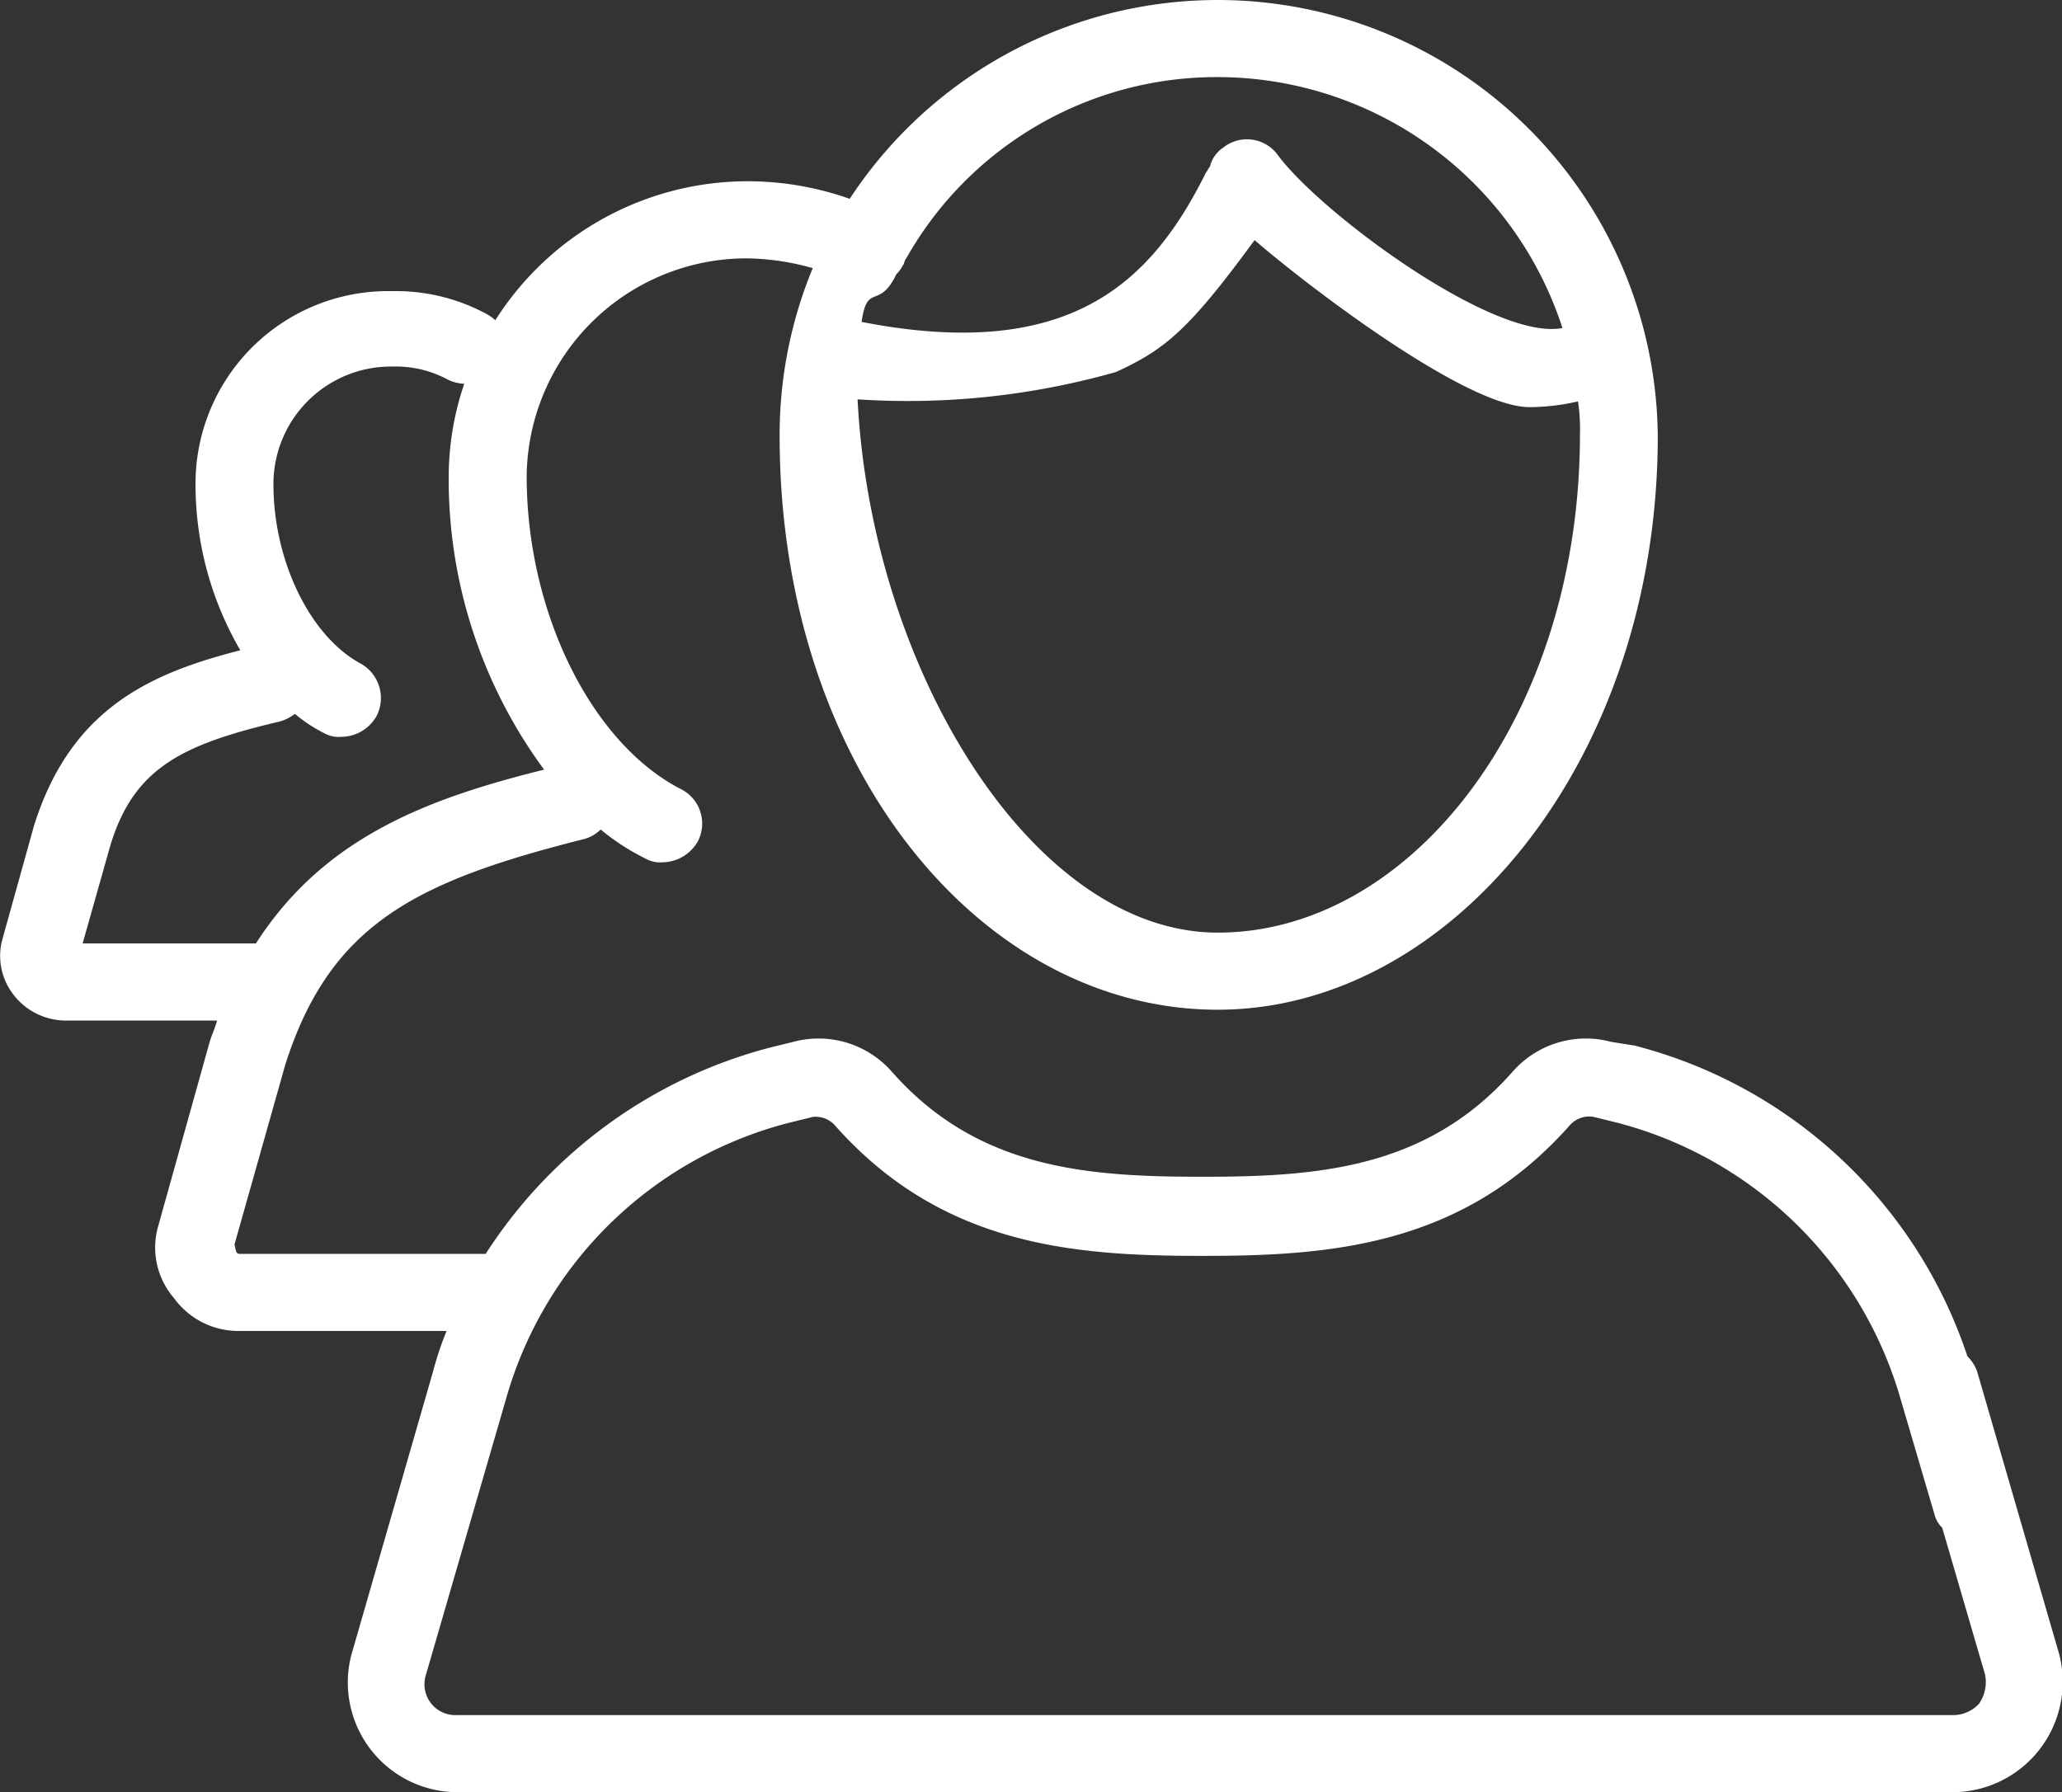 <svg xmlns="http://www.w3.org/2000/svg" width="60.969" height="53" viewBox="0 0 60.969 53">
  <rect x="0" y="0" width="60.969" height="53" fill="#333333" stroke="none"/>
  <defs>
    <style>
      .cls-1 {
        fill: #fff;
        fill-rule: evenodd;
      }
    </style>
  </defs>
  <path id="avatare.svg" class="cls-1" d="M248.878,1161.89l-2.418-8.33a1.186,1.186,0,0,0-.288-0.45,14.056,14.056,0,0,0-9.844-9.19l-0.691-.11a2.882,2.882,0,0,0-2.936.91c-2.533,2.85-5.757,3.08-9.154,3.08s-6.621-.23-9.154-3.08a2.882,2.882,0,0,0-2.936-.91l-0.691.17a14.281,14.281,0,0,0-8.405,6.1h-7.254a0.123,0.123,0,0,1-.116-0.05,1.522,1.522,0,0,1-.057-0.23l1.5-5.31c1.324-4.16,3.857-5.42,8.808-6.67a1.094,1.094,0,0,0,.518-0.29,6.762,6.762,0,0,0,1.324.86,0.891,0.891,0,0,0,.519.11,1.215,1.215,0,0,0,1.036-.63,1.14,1.14,0,0,0-.518-1.54c-2.649-1.37-4.548-5.24-4.548-9.24a6.507,6.507,0,0,1,6.5-6.45,7.431,7.431,0,0,1,1.958.29,12.9,12.9,0,0,0-.979,4.96c0,9.76,5.93,16.97,12.953,16.97,6.909,0,13.012-7.38,13.012-16.97a13.011,13.011,0,0,0-23.893-7.01,9.067,9.067,0,0,0-3.051-.52,8.834,8.834,0,0,0-7.427,4.11,1.382,1.382,0,0,0-.345-0.23,5.628,5.628,0,0,0-2.706-.63,5.694,5.694,0,0,0-5.814,5.71,9.757,9.757,0,0,0,1.324,4.91c-2.649.68-5.009,1.71-6.1,5.19l-0.921,3.31a1.863,1.863,0,0,0,.288,1.65,1.955,1.955,0,0,0,1.612.8h4.433c-0.058.23-.173,0.46-0.231,0.68l-1.5,5.37a2.288,2.288,0,0,0,.46,2.16,2.352,2.352,0,0,0,1.958.97h6.1a9.724,9.724,0,0,0-.4,1.2l-2.418,8.39A3.245,3.245,0,0,0,201.5,1166h44.272A3.264,3.264,0,0,0,248.878,1161.89Zm-34.37-40.79a0.761,0.761,0,0,0,.173-0.23c0.057-.05.057-0.17,0.115-0.23a10.535,10.535,0,0,1,9.211-5.36,10.725,10.725,0,0,1,10.191,7.42c-2.015.4-7.146-3.4-8.412-5.11a1.127,1.127,0,0,0-1.612-.23,0.954,0.954,0,0,0-.4.57c-0.058.06-.058,0.11-0.115,0.17-1.612,3.25-4.024,5.62-10.184,4.42C213.645,1121.33,213.99,1122.19,214.508,1121.1ZM221,1124c1.432-.66,2.138-1.22,4.095-3.9,1.439,1.25,6.224,4.94,8.124,4.94a6.427,6.427,0,0,0,1.439-.17,5.392,5.392,0,0,1,.058.97c0,8.38-5.009,14.74-10.709,14.74-5.469,0-10.247-7.79-10.65-15.77A22.521,22.521,0,0,0,221,1124Zm-30.557,16.9,0.806-2.85c0.691-2.34,2.13-3.03,5.009-3.71a1.272,1.272,0,0,0,.461-0.23,4.361,4.361,0,0,0,.863.57,0.89,0.89,0,0,0,.518.11,1.207,1.207,0,0,0,1.037-.62,1.168,1.168,0,0,0-.461-1.54c-1.5-.8-2.591-3.03-2.591-5.31a3.474,3.474,0,0,1,3.512-3.48,3.24,3.24,0,0,1,1.67.4,1.288,1.288,0,0,0,.46.11,8.568,8.568,0,0,0-.46,2.74,14.48,14.48,0,0,0,2.821,8.67c-3.455.86-6.506,2-8.521,5.14h-5.124Zm56.075,22.48a1.033,1.033,0,0,1-.749.34H201.5a0.913,0.913,0,0,1-.921-1.14l2.418-8.33a11.72,11.72,0,0,1,8.348-8.05l0.691-.17a0.766,0.766,0,0,1,.633.23c3.166,3.59,7.081,3.88,10.881,3.88s7.714-.29,10.881-3.88a0.766,0.766,0,0,1,.691-0.23l0.691,0.17a11.82,11.82,0,0,1,8.347,8.05l1.037,3.53a0.847,0.847,0,0,0,.23.4l1.267,4.34A1.125,1.125,0,0,1,246.518,1163.38Z" transform="translate(-188 -1113)"/>
</svg>
